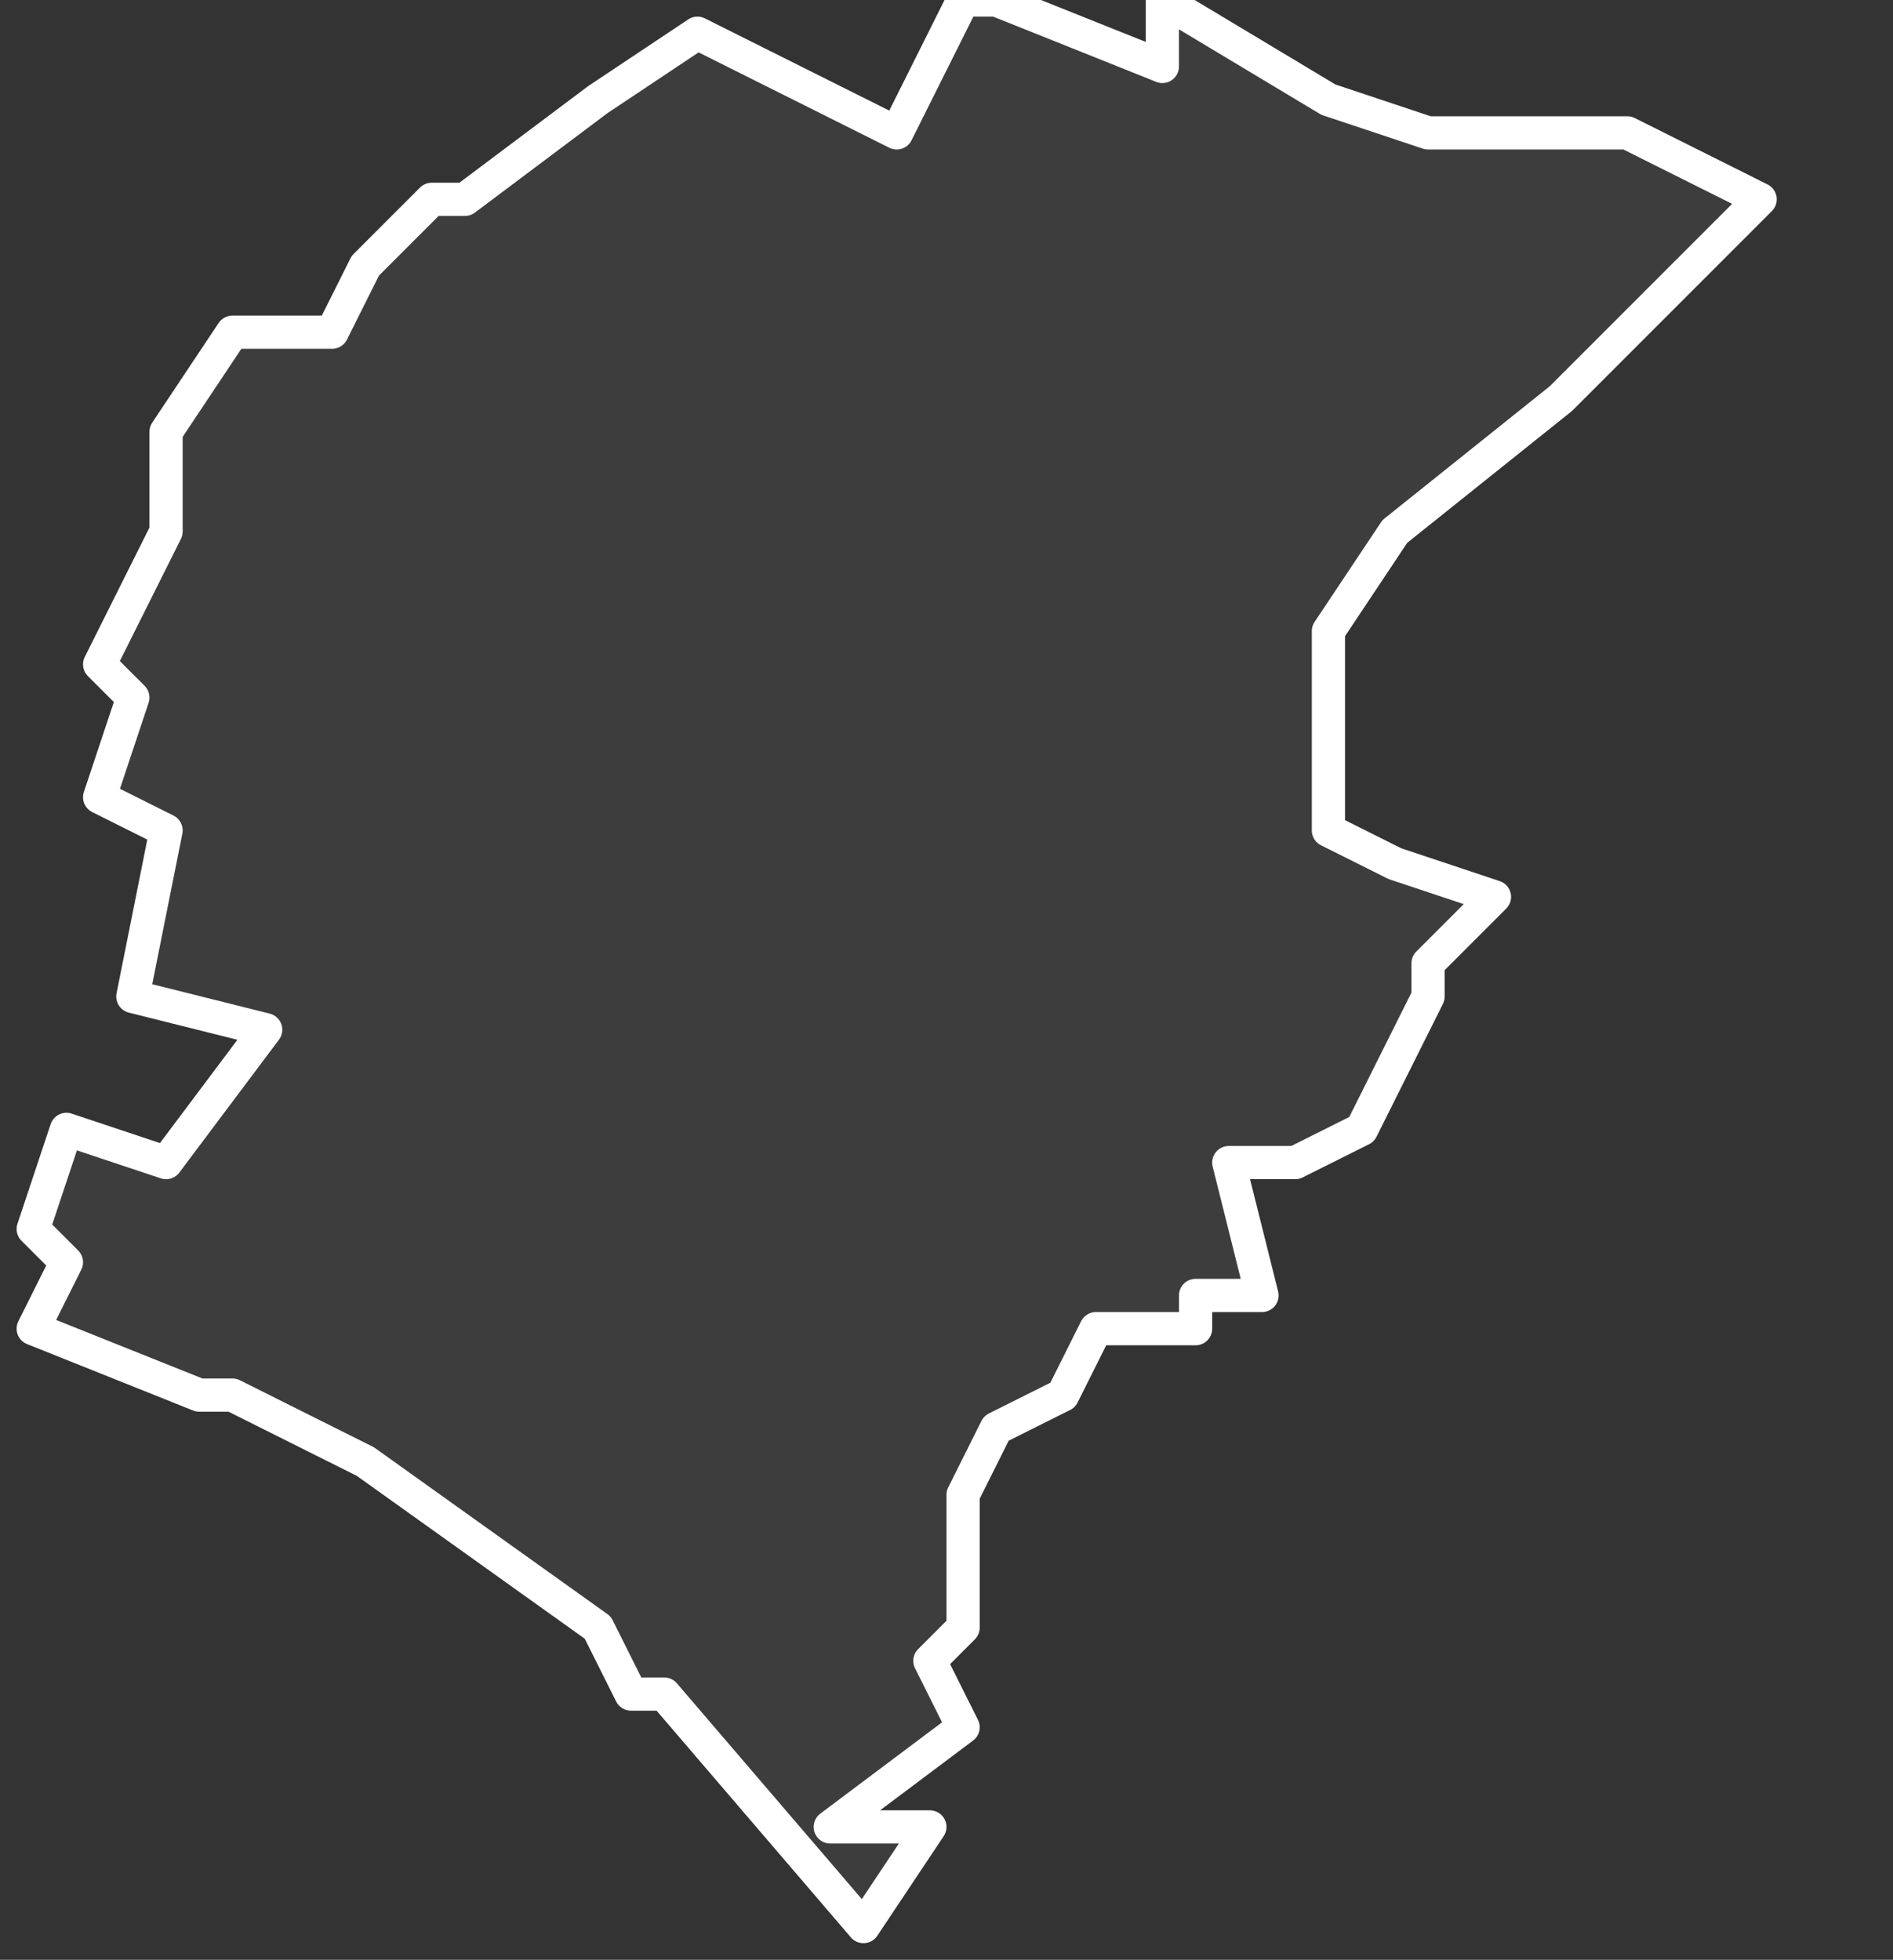 <svg xmlns="http://www.w3.org/2000/svg" version="1.2" viewBox="2.828 -72.387 0.057 0.059"><rect x="2.828" y="-72.387" width="0.057" height="0.059" fill="#333333" stroke="none"/><g><path fill="#fff" fill-opacity=".05" fill-rule="evenodd" stroke="#fff" stroke-linecap="round" stroke-linejoin="round" stroke-width=".001" d="m2.856-72.332-.002.003-.006-.007-.001-0-.001-.002-.007-.005-.004-.002-.001-0-.005-.002.001-.002-.001-.001.001-.003.003.001.003-.004-.004-.001.001-.005-.002-.001.001-.003-.001-.001.001-.002.001-.002 0-.003.002-.003.003 0.0.001-.002.002-.002.001 0.0.004-.003.003-.002.006.003.002-.004.001 0.0.005.002 0-.002.005.003.003.001.002-0.0.004 0.0.004.002-.002.002-.004.004-.005.004-.002.003 0.0.003-0.0.003.002.001.003.001-.002.002-0.0.001-.002.004-.002.001-.002-0.0.001.004-.002-0-0.0.001-.003 0-.001.002-.002.001-.001.002 0.0.004-.001.001.001.002-.004.003Z" class="polygon"/></g></svg>